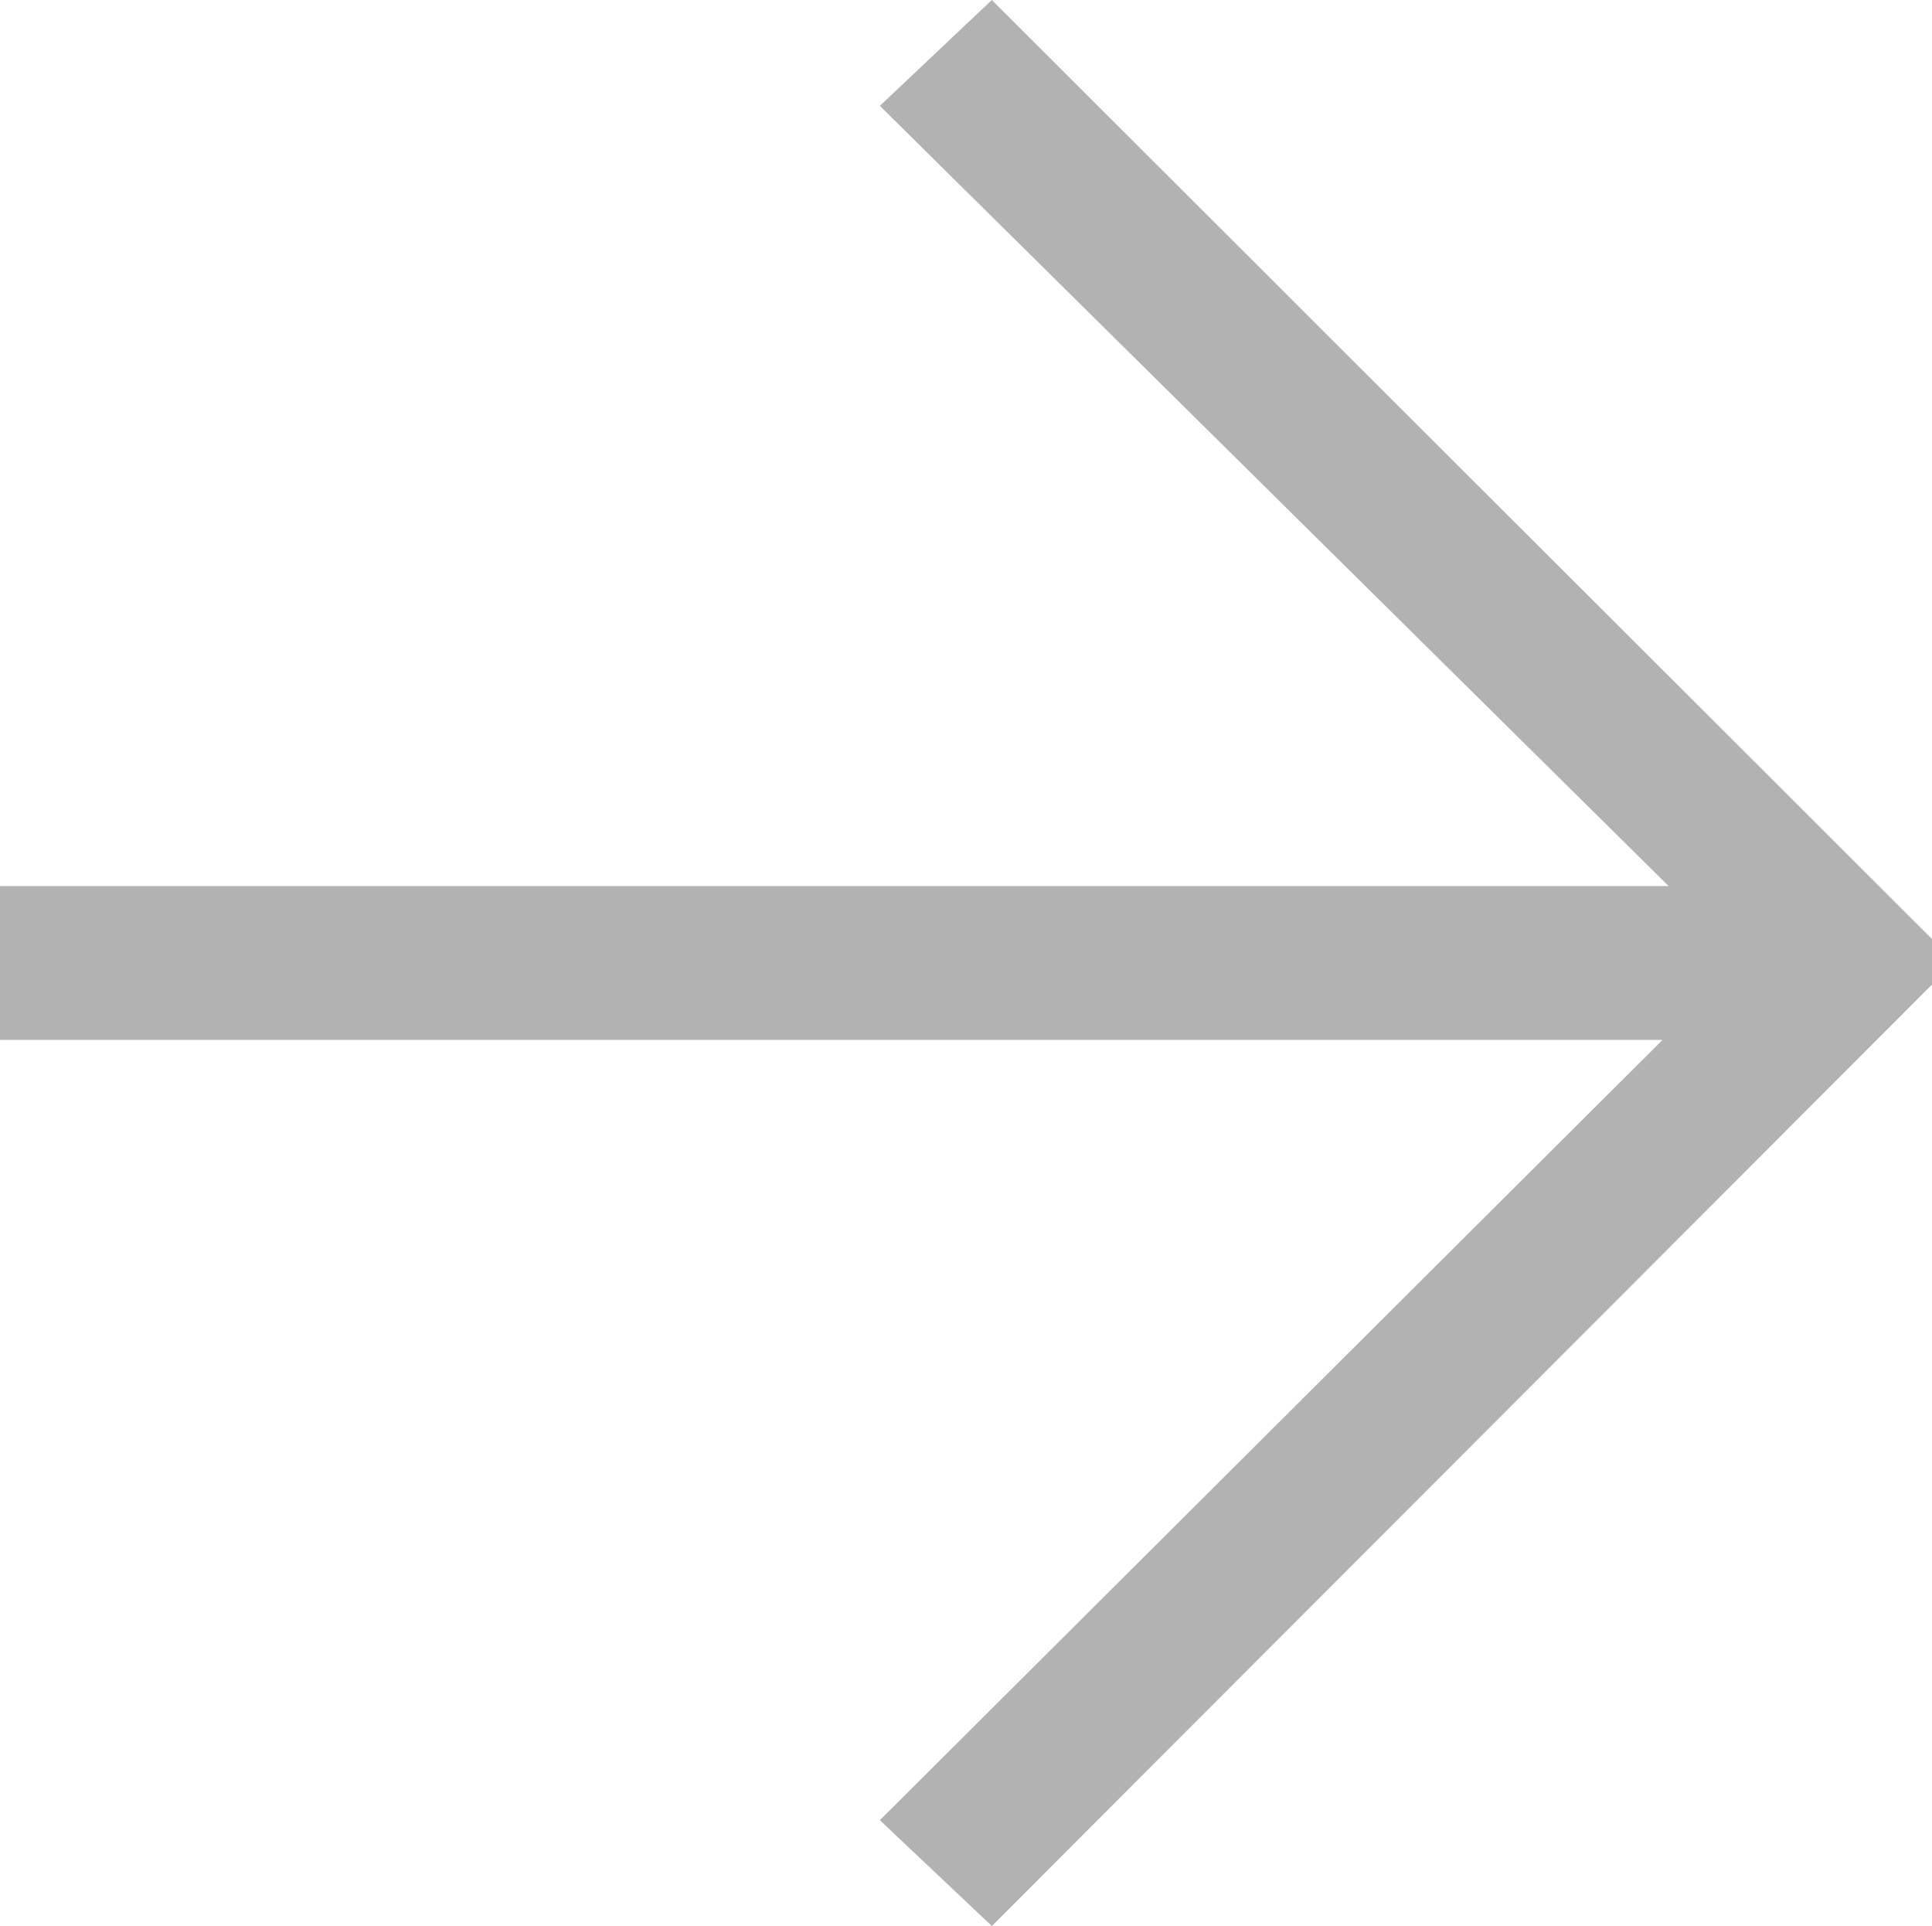 <svg xmlns="http://www.w3.org/2000/svg" viewBox="0 0 15.7 15.65"><defs><style>.cls-1{fill:#b2b2b2;}</style></defs><g id="Layer_2" data-name="Layer 2"><g id="Layer_6" data-name="Layer 6"><path class="cls-1" d="M7.15.86,8.06,0,15.7,7.63V8L8.06,15.65l-.91-.86,6.36-6.34H0V7.2H13.56Z"/></g></g></svg>